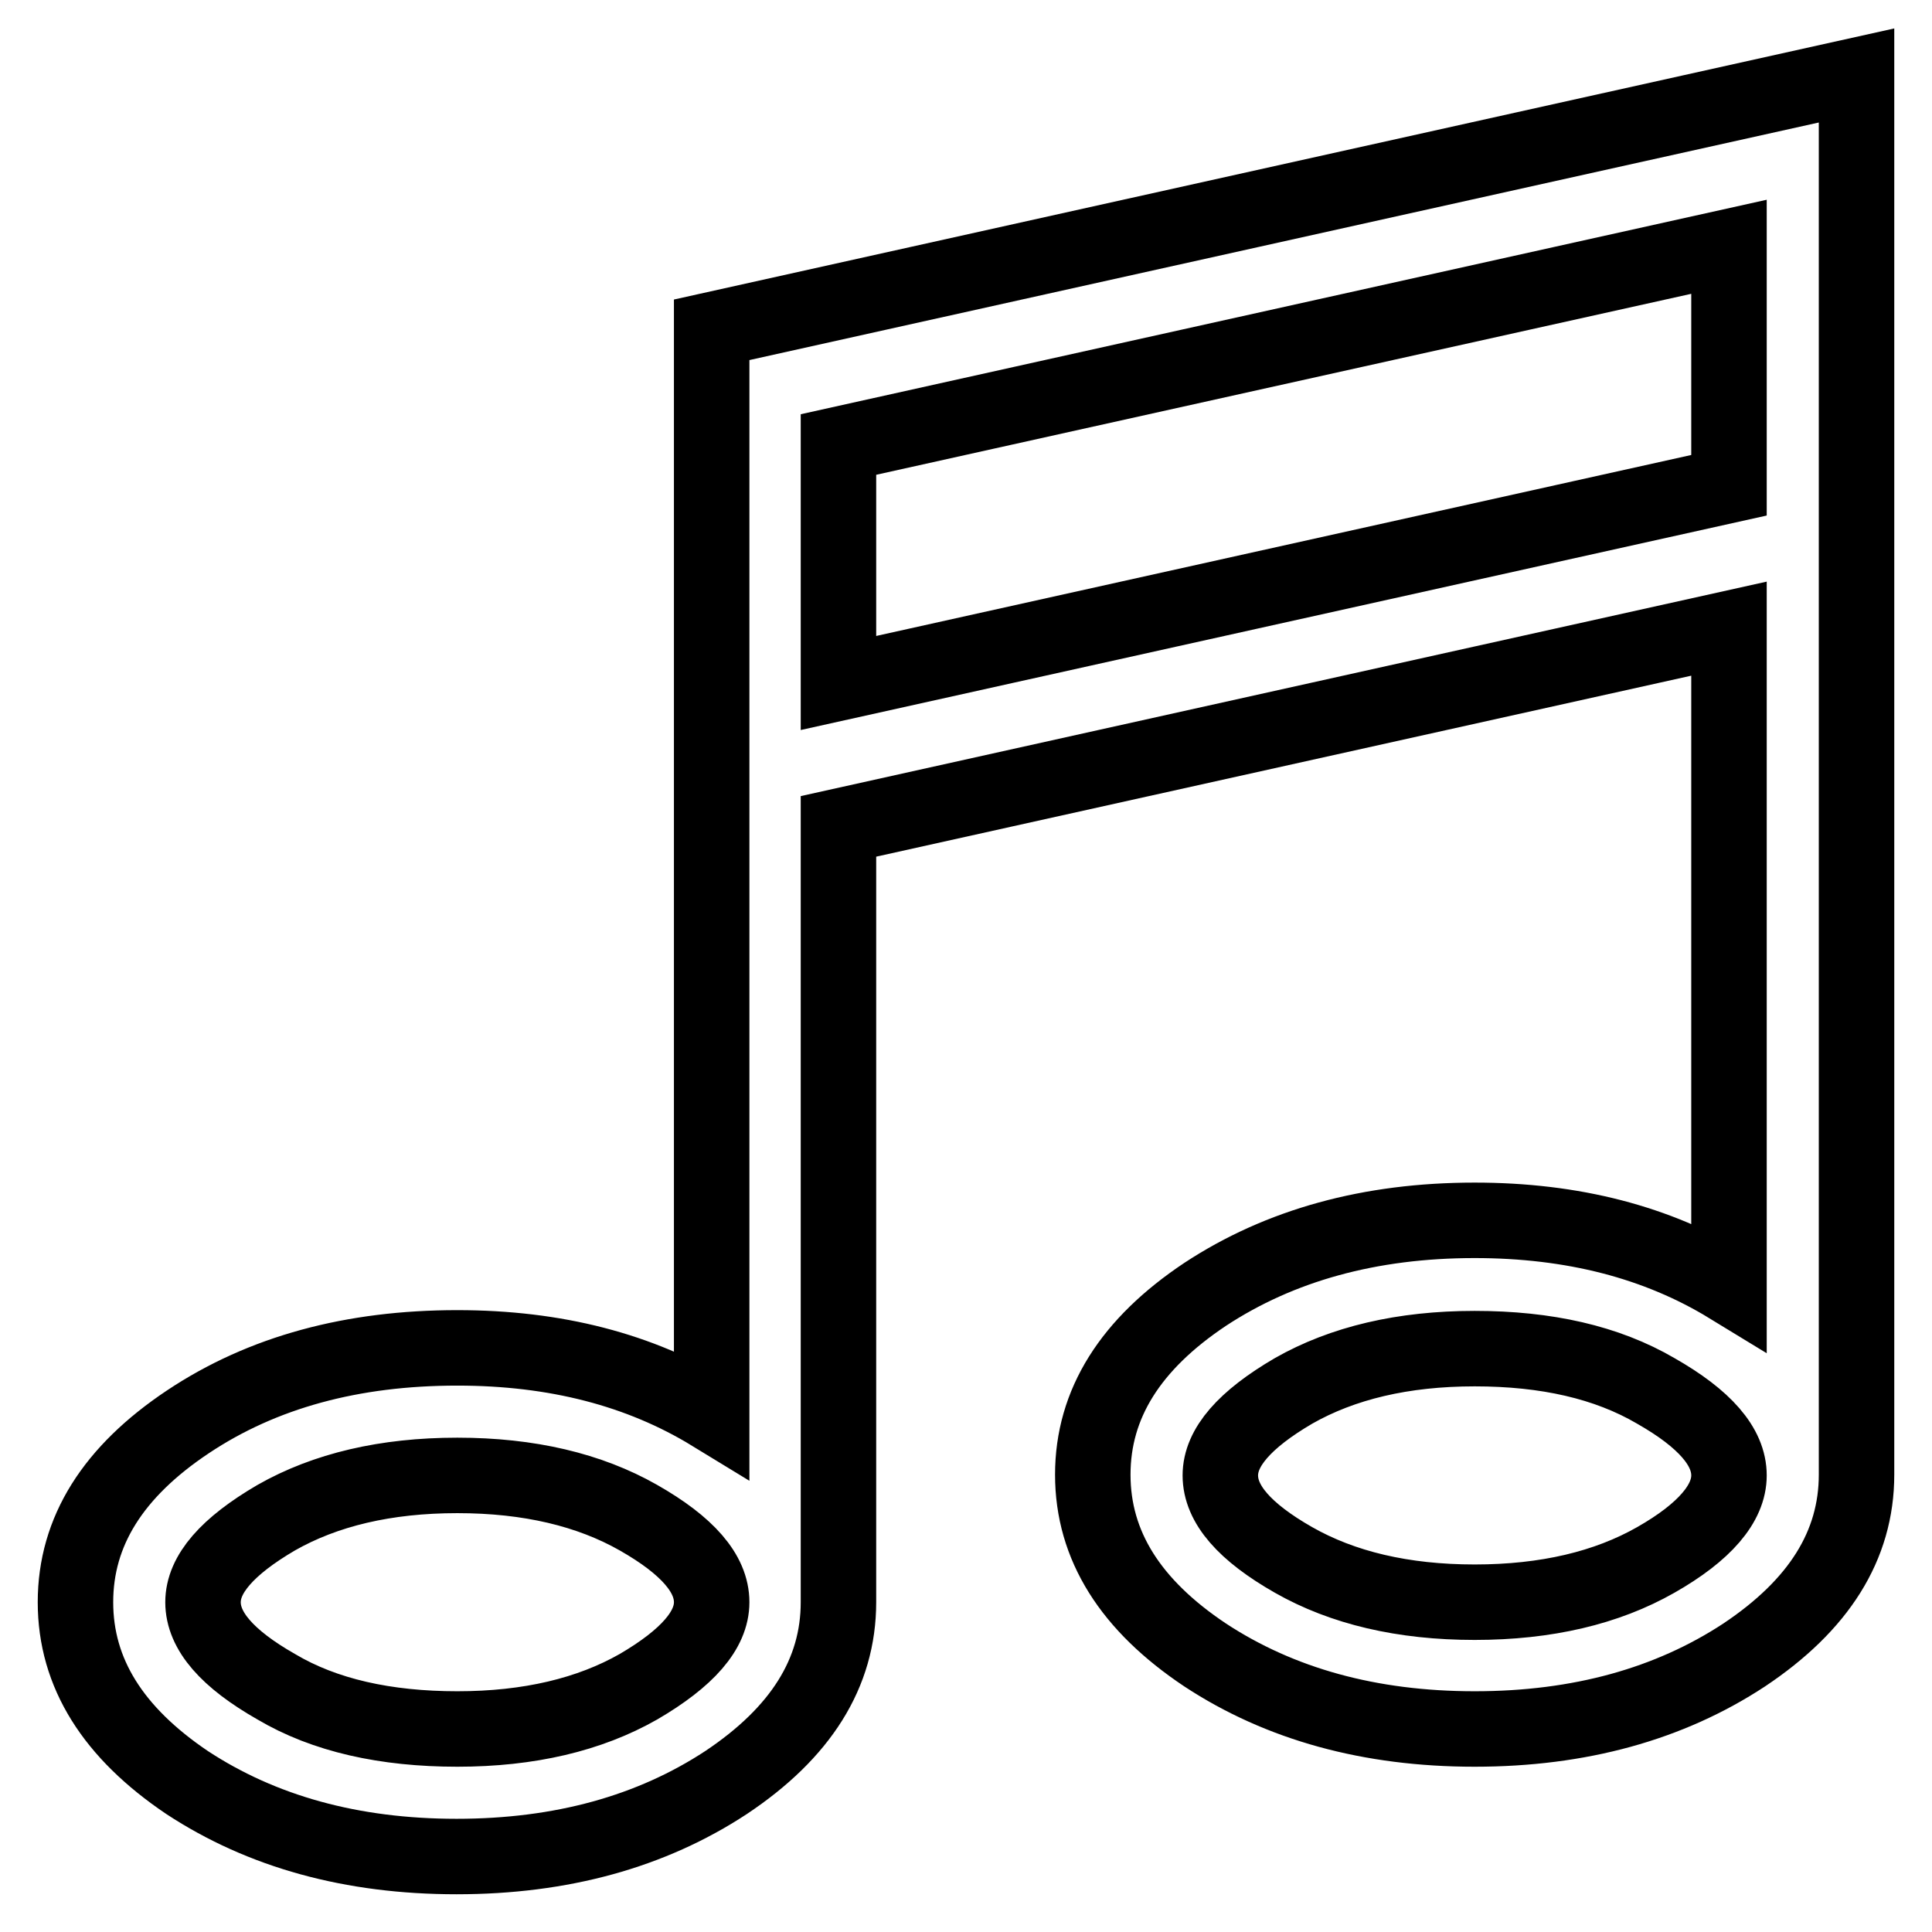<?xml version="1.0" encoding="utf-8"?>
<!-- Svg Vector Icons : http://www.onlinewebfonts.com/icon -->
<!DOCTYPE svg PUBLIC "-//W3C//DTD SVG 1.1//EN" "http://www.w3.org/Graphics/SVG/1.1/DTD/svg11.dtd">
<svg version="1.1" xmlns="http://www.w3.org/2000/svg" xmlns:xlink="http://www.w3.org/1999/xlink" x="0px" y="0px" viewBox="0 0 256 256" enable-background="new 0 0 256 256" xml:space="preserve">
<g><g><g><path stroke-width="10" fill-opacity="0" stroke="#000000"  d="M94.3,43.7L246,10v185.4c0,9.4-5,17.3-14.9,23.9c-9.9,6.5-21.8,9.8-35.7,9.8c-13.9,0-25.8-3.3-35.7-9.8c-9.9-6.6-14.9-14.5-14.9-23.9c0-9.4,5-17.3,14.9-23.9c9.9-6.5,21.8-9.8,35.7-9.8c13,0,24.2,2.9,33.7,8.7V83.3l-118,26.2v102.8c0,9.4-5,17.3-14.9,23.9c-9.9,6.5-21.8,9.8-35.7,9.8c-13.9,0-25.8-3.3-35.7-9.8C15,229.6,10,221.7,10,212.3c0-9.4,5-17.3,14.9-23.9c9.9-6.6,21.8-9.8,35.7-9.8c13,0,24.2,2.9,33.7,8.7V43.7z M60.6,229.1c9.5,0,17.5-1.9,24-5.6c6.5-3.8,9.7-7.5,9.7-11.2c0-3.8-3.2-7.5-9.7-11.2c-6.5-3.7-14.5-5.6-24-5.6c-9.5,0-17.5,1.9-24,5.6c-6.5,3.8-9.7,7.5-9.7,11.2c0,3.8,3.2,7.5,9.7,11.2C43,227.3,51.1,229.1,60.6,229.1z M195.4,212.3c9.5,0,17.5-1.9,24-5.6c6.5-3.7,9.7-7.5,9.7-11.2c0-3.8-3.2-7.5-9.7-11.2c-6.5-3.8-14.5-5.6-24-5.6c-9.5,0-17.5,1.9-24,5.6c-6.5,3.8-9.7,7.5-9.7,11.2c0,3.8,3.2,7.5,9.7,11.2C177.9,210.4,185.9,212.3,195.4,212.3z M229.1,64.3V32.7l-118,26.2v31.6L229.1,64.3z"/></g></g></g>
</svg>
